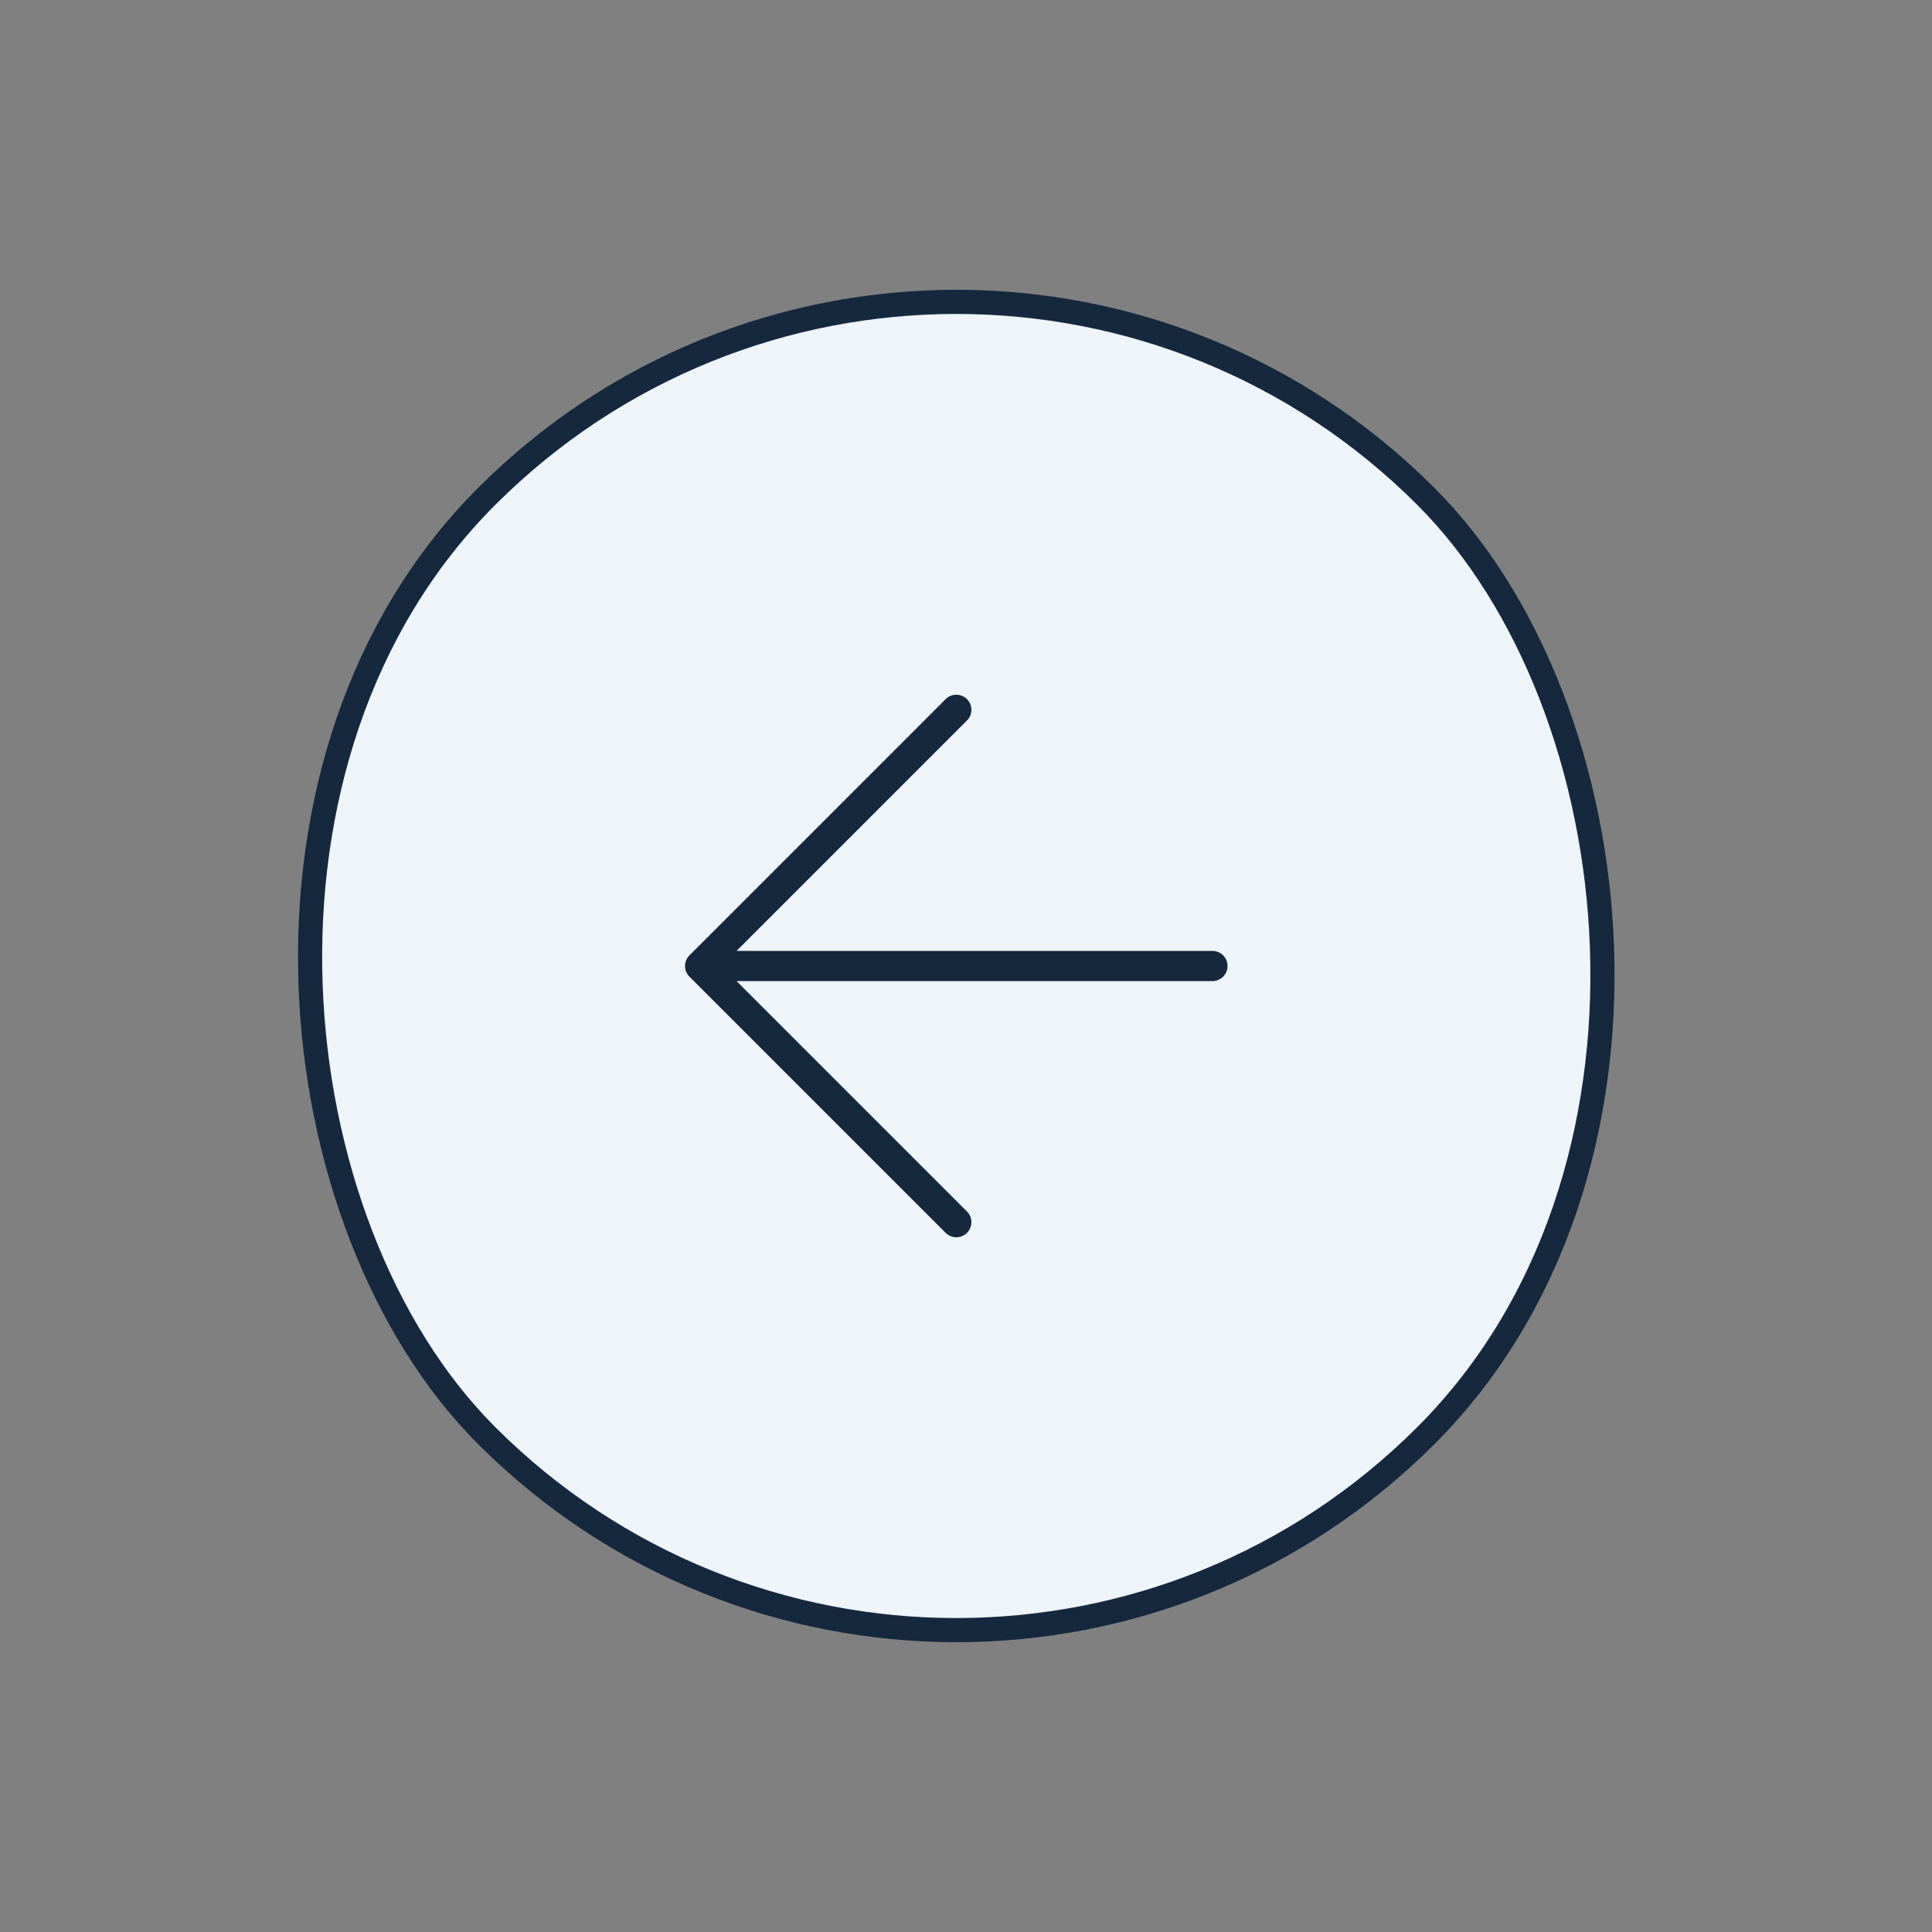 <svg xmlns="http://www.w3.org/2000/svg" width="80" height="80" fill="none"><rect width="100%" height="100%" fill="#808080" stroke="none"/><rect width="55" height="55" y=".707" fill="#EEF4F8" rx="27.5" transform="scale(-1 1) rotate(45 -20.284 -46.89)"/><rect width="55" height="55" y=".707" stroke="#15283D" rx="27.5" transform="scale(-1 1) rotate(45 -20.284 -46.89)"/><g clip-path="url(#a)"><path fill="#15283D" d="m28.55 39.558 10.606-10.607a.625.625 0 0 1 .884.884l-9.54 9.54h19.704a.625.625 0 1 1 0 1.25H30.5l9.54 9.54a.625.625 0 0 1-.884.884L28.549 40.442a.625.625 0 0 1 0-.884z"/></g><defs><clipPath id="a"><path fill="#fff" d="M39.598 25.858 25.456 40l14.142 14.142L53.74 40z"/></clipPath></defs></svg>